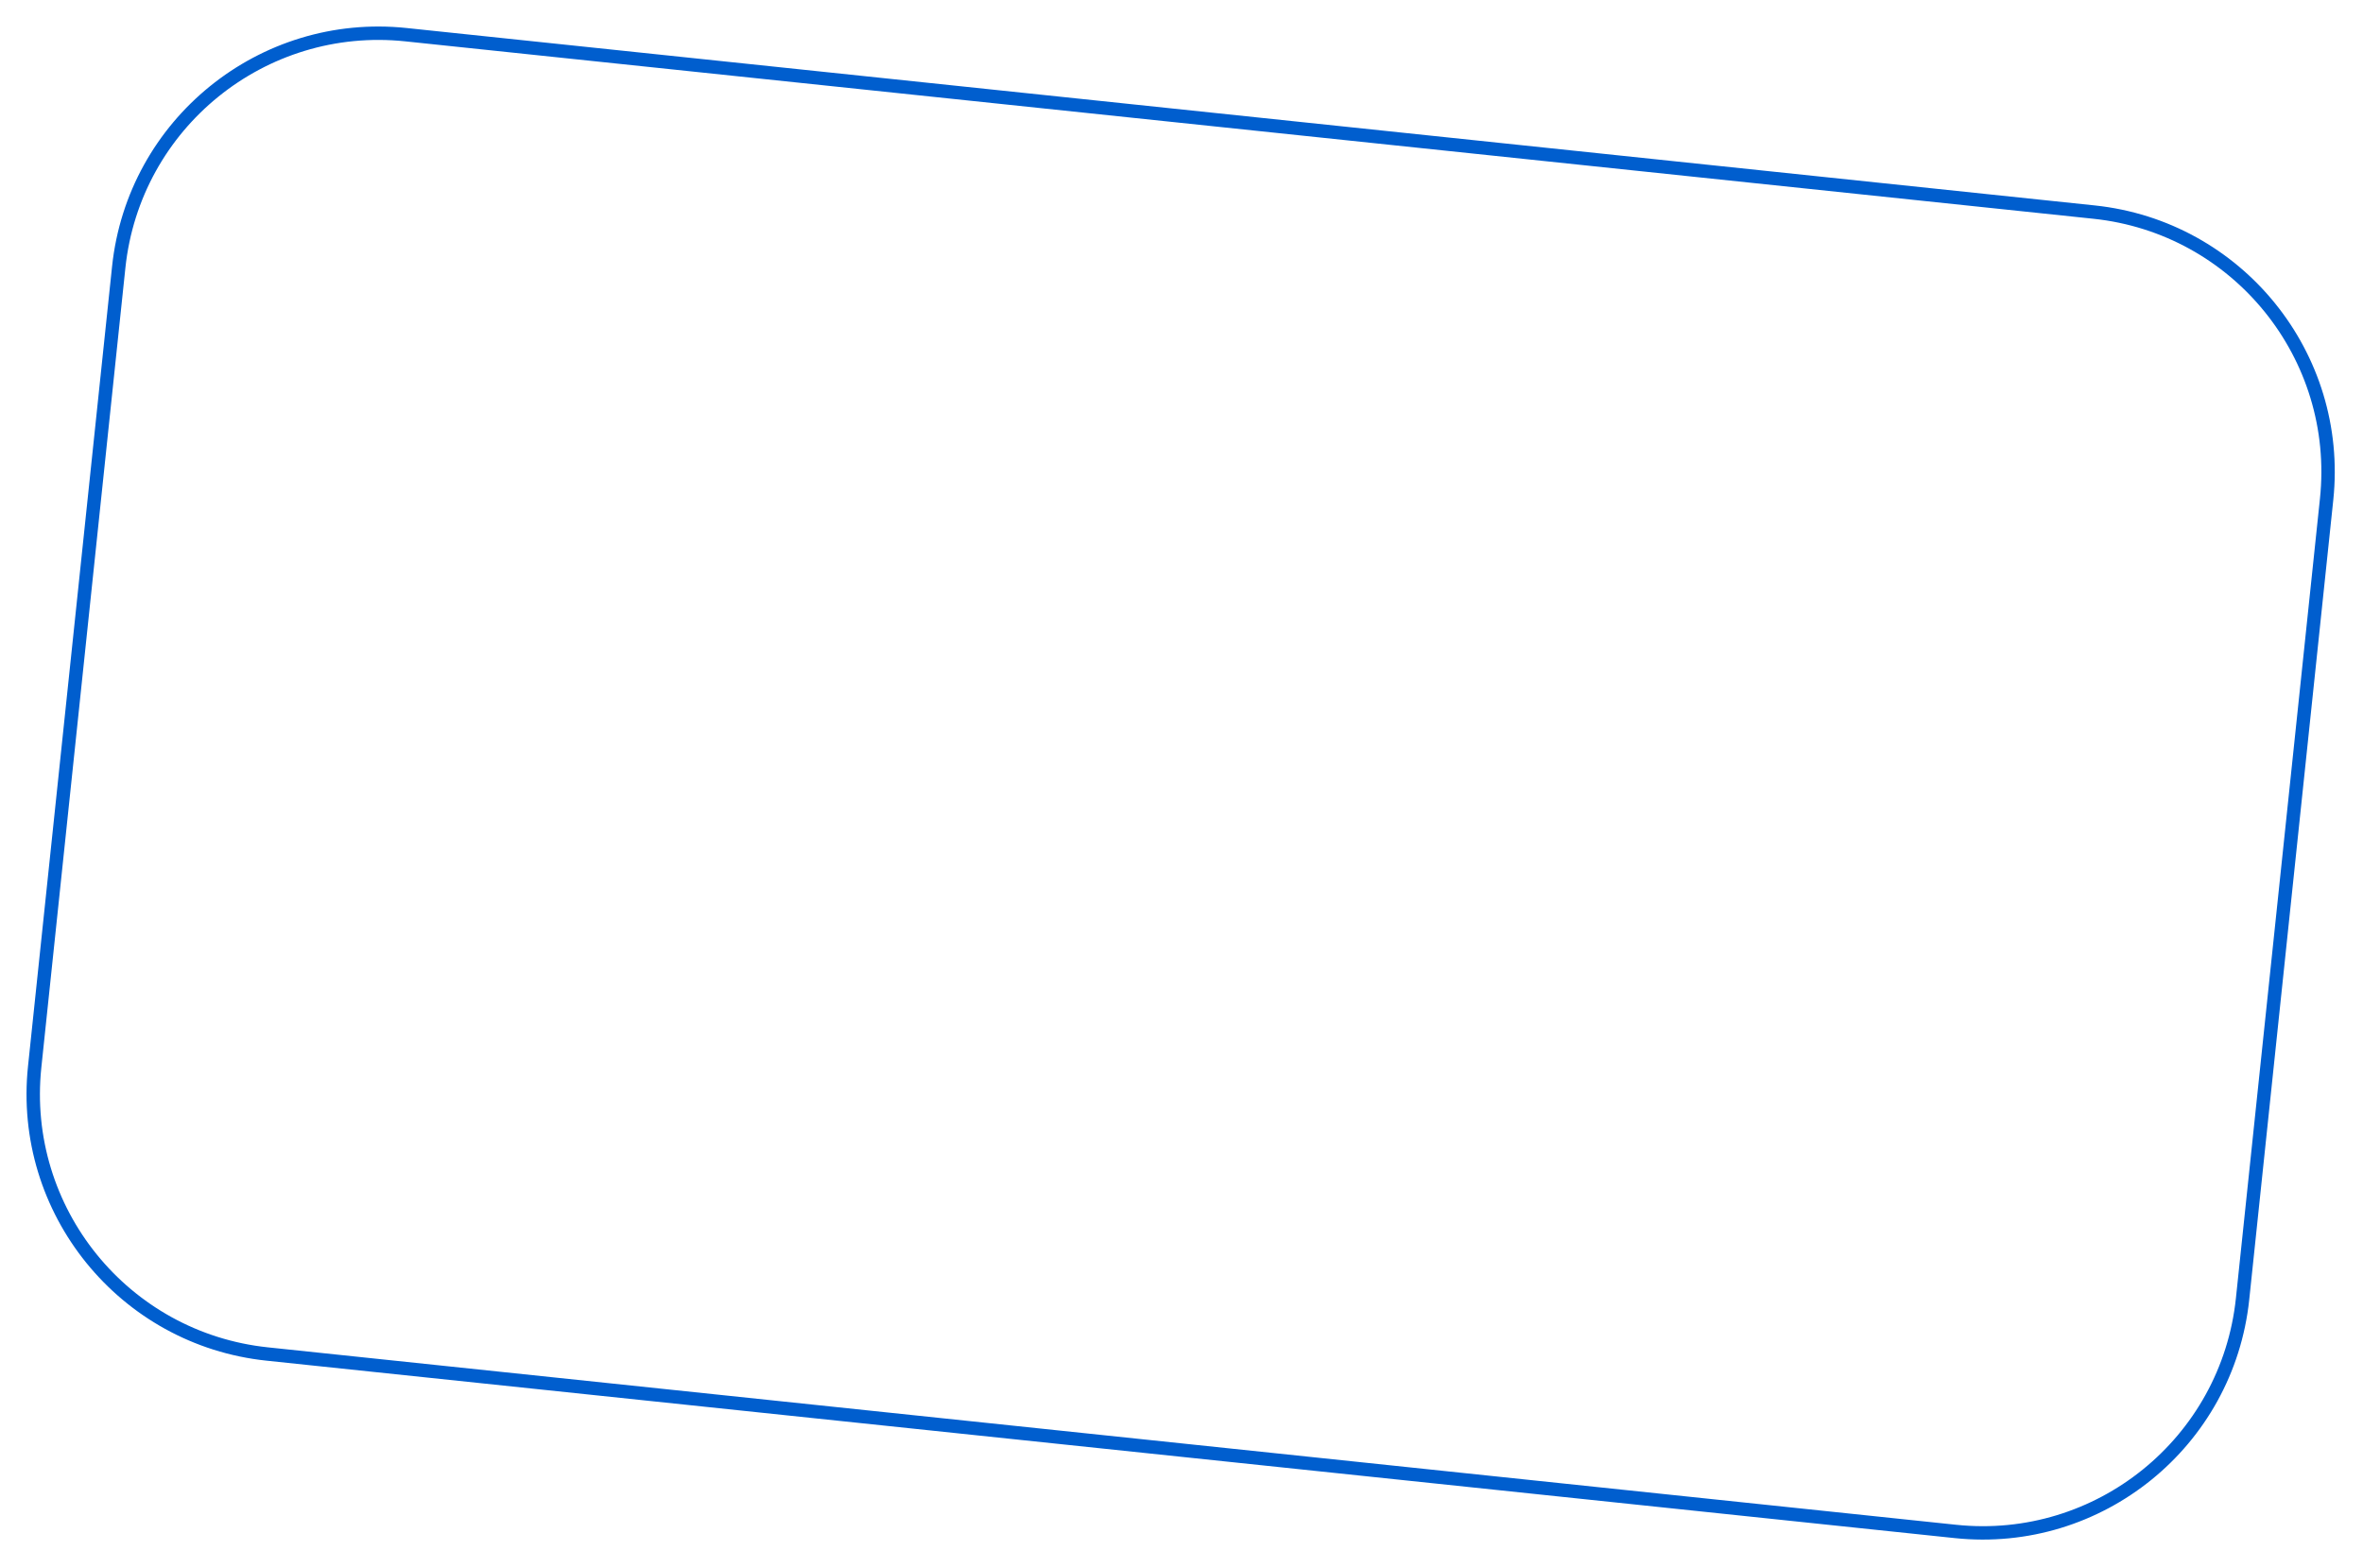 <?xml version="1.0" encoding="UTF-8"?> <svg xmlns="http://www.w3.org/2000/svg" width="529" height="351" viewBox="0 0 529 351" fill="none"> <path fill-rule="evenodd" clip-rule="evenodd" d="M468.635 48.976L90.716 9.255C59.408 5.965 31.361 28.677 28.07 59.985L9.255 238.999C5.965 270.307 28.677 298.354 59.985 301.645L437.903 341.366C469.211 344.656 497.258 321.944 500.549 290.636L519.364 111.622C522.655 80.314 499.942 52.267 468.635 48.976ZM91.03 6.272C58.074 2.808 28.551 26.716 25.087 59.671L6.272 238.685C2.808 271.641 26.716 301.164 59.671 304.628L437.59 344.349C470.545 347.813 500.069 323.905 503.533 290.949L522.348 111.936C525.812 78.98 501.904 49.456 468.948 45.992L91.03 6.272Z" fill="#005ECE"></path> </svg> 